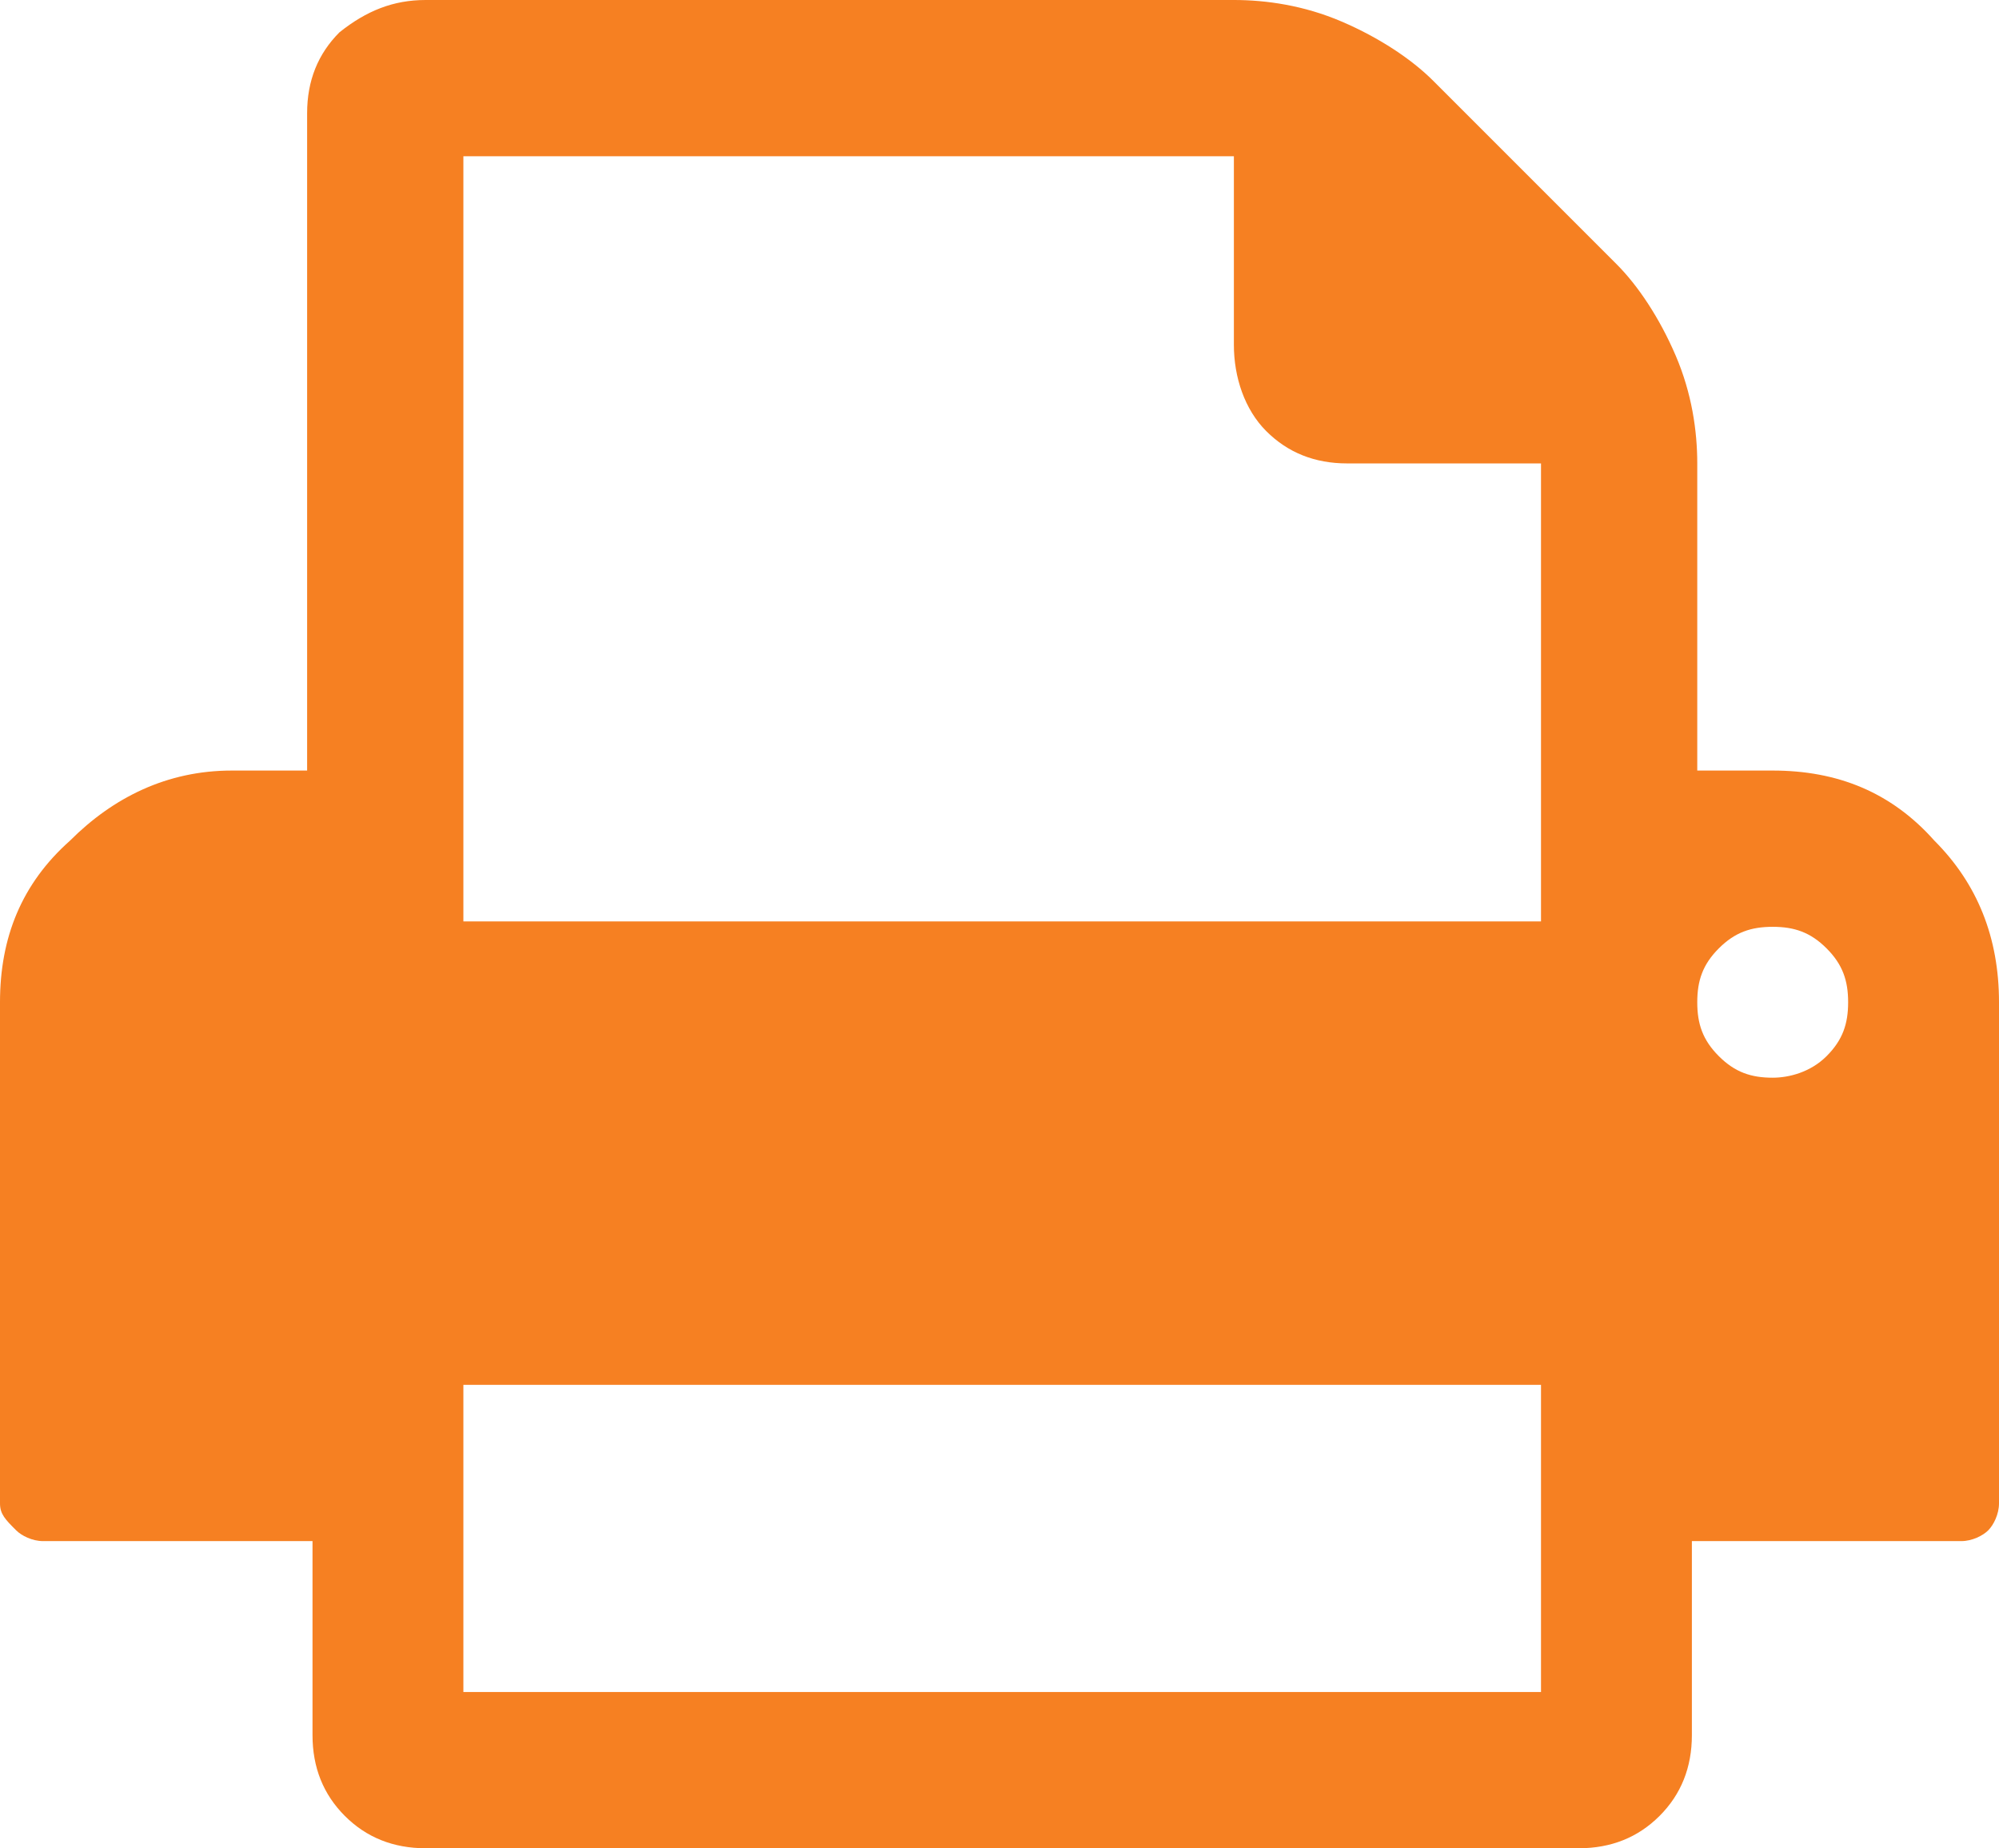 <?xml version="1.0" encoding="utf-8"?>
<svg version="1.1" xmlns="http://www.w3.org/2000/svg" x="0px" y="0px"
	 viewBox="0 0 37.1 34.3" style="enable-background:new 0 0 37.1 34.3;" xml:space="preserve">
<g>
	<path fill="#F68022" d="M37.1,18.6v9.3c0,0.2-0.1,0.4-0.2,0.5c-0.1,0.1-0.3,0.2-0.5,0.2h-5v3.6c0,0.6-0.2,1.1-0.6,1.5
		c-0.4,0.4-0.9,0.6-1.5,0.6H7.9c-0.6,0-1.1-0.2-1.5-0.6c-0.4-0.4-0.6-0.9-0.6-1.5v-3.6h-5c-0.2,0-0.4-0.1-0.5-0.2
		C0.1,28.2,0,28.1,0,27.9v-9.3c0-1.2,0.4-2.2,1.3-3c0.8-0.8,1.8-1.3,3-1.3h1.4V2.1c0-0.6,0.2-1.1,0.6-1.5C6.8,0.2,7.3,0,7.9,0h15
		c0.6,0,1.3,0.1,2,0.4s1.3,0.7,1.7,1.1l3.4,3.4c0.4,0.4,0.8,1,1.1,1.7s0.4,1.4,0.4,2v5.7h1.4c1.2,0,2.2,0.4,3,1.3
		C36.7,16.4,37.1,17.4,37.1,18.6z M8.6,17.1h20V8.6H25c-0.6,0-1.1-0.2-1.5-0.6S22.9,7,22.9,6.4V2.9H8.6V17.1z M8.6,31.4h20v-5.7h-20
		V31.4z M33.9,19.6c0.3-0.3,0.4-0.6,0.4-1c0-0.4-0.1-0.7-0.4-1c-0.3-0.3-0.6-0.4-1-0.4c-0.4,0-0.7,0.1-1,0.4c-0.3,0.3-0.4,0.6-0.4,1
		c0,0.4,0.1,0.7,0.4,1s0.6,0.4,1,0.4C33.2,20,33.6,19.9,33.9,19.6z"/>
</g>
</svg>

